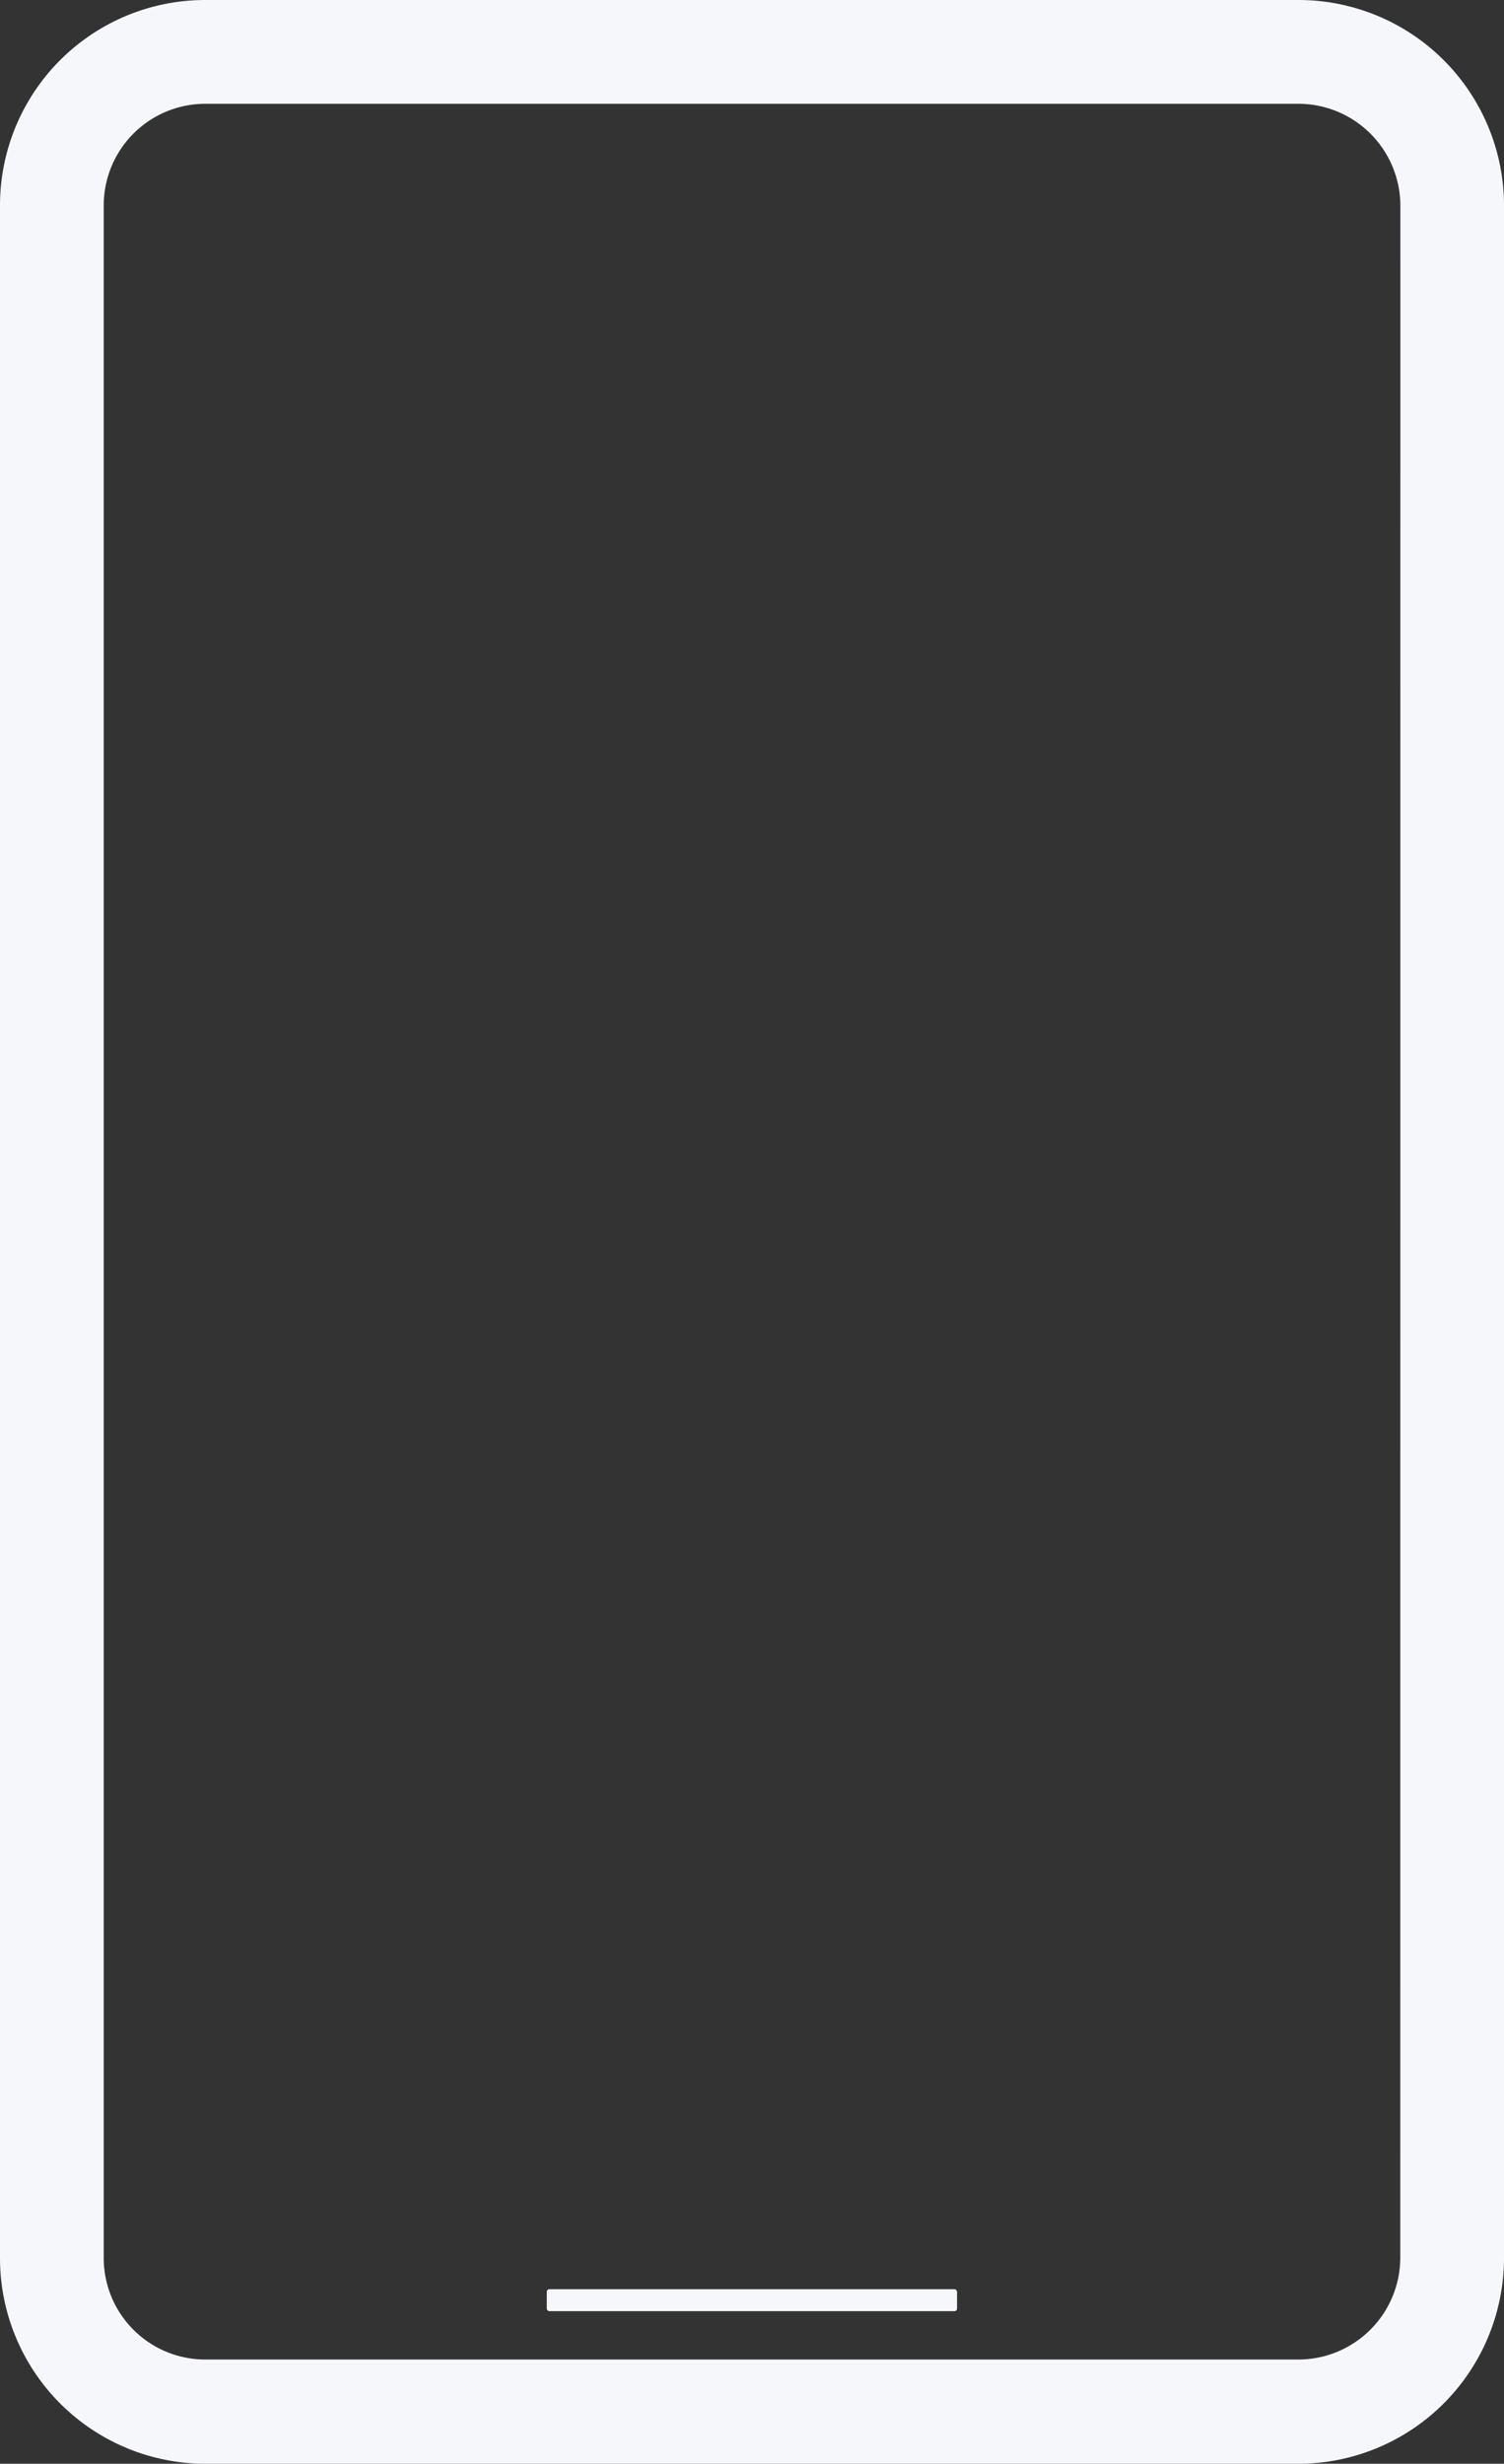 <svg xmlns="http://www.w3.org/2000/svg" width="16.589" height="27.157" viewBox="0 0 16.589 27.157">
  <rect x="0" y="0" width="16.589" height="27.157" fill="#333333" stroke="none"/>
  <g id="Groupe_7" data-name="Groupe 7" transform="translate(-147.987 -923.757)">
    <g id="Groupe_6" data-name="Groupe 6" transform="translate(147.987 923.757)">
      <path id="Tracé_15" data-name="Tracé 15" d="M162.31,923.757H150.253a2.264,2.264,0,0,0-2.266,2.266v22.624a2.267,2.267,0,0,0,2.266,2.267H162.31a2.27,2.27,0,0,0,2.266-2.267V926.023A2.267,2.267,0,0,0,162.31,923.757Zm1.122,24.89a1.125,1.125,0,0,1-1.127,1.118H150.249a1.12,1.12,0,0,1-1.118-1.118V926.023a1.121,1.121,0,0,1,1.118-1.122h12.057a1.126,1.126,0,0,1,1.127,1.122Z" transform="translate(-147.987 -923.757)" fill="#f6f7fb"/>
      <rect id="Rectangle_15" data-name="Rectangle 15" width="4.525" height="0.242" rx="0.028" transform="translate(6.031 25.233)" fill="#f6f7fb"/>
    </g>
  </g>
</svg>
